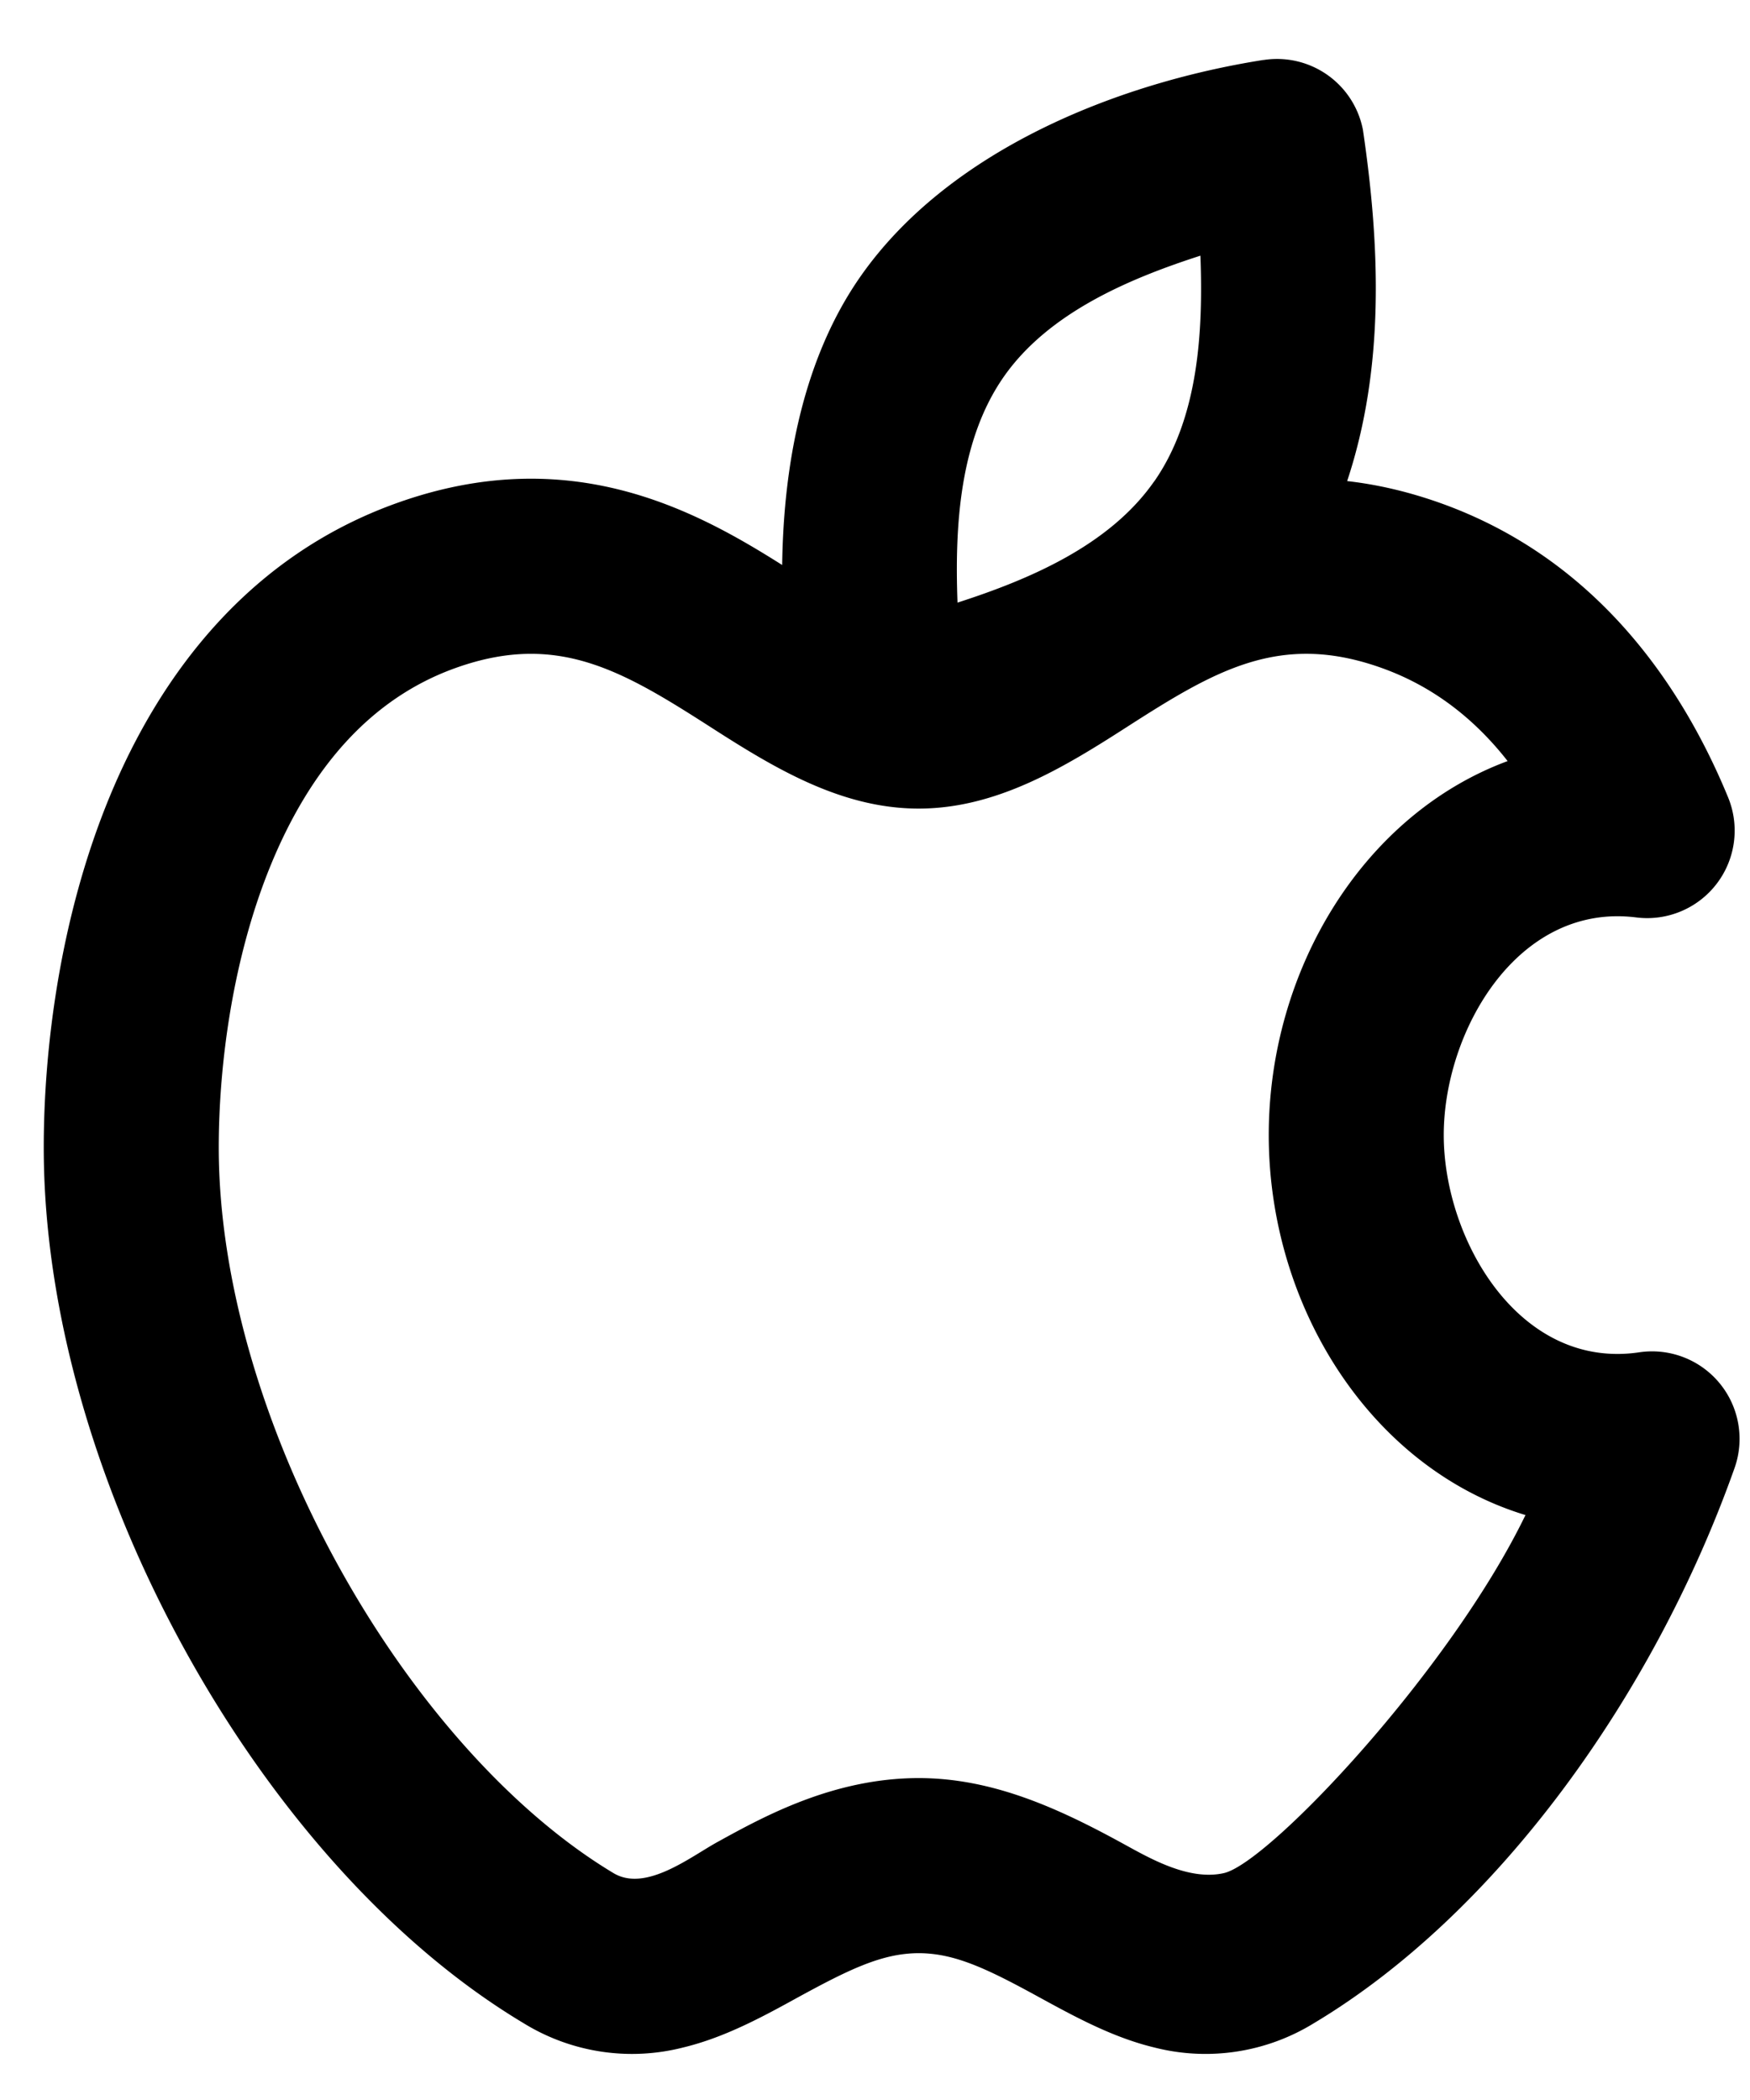 <svg width="20" height="24" viewBox="0 0 20 24" xmlns="http://www.w3.org/2000/svg"><title>apple-inc copy</title><path d="M14.439.686a1 1 0 0 1 1.137.796c.197 1.332.25 2.721-.18 4.016.336.038.691.118 1.065.251 1.705.608 2.716 1.974 3.288 3.362a1 1 0 0 1-1.049 1.374c-1.36-.171-2.2 1.304-2.2 2.487 0 1.194.862 2.686 2.234 2.483a1 1 0 0 1 1.089 1.324c-.919 2.59-2.71 5.09-4.81 6.345a2.361 2.361 0 0 1-1.82.276c-.465-.112-.888-.34-1.303-.567-.591-.324-.972-.511-1.39-.511-.418 0-.799.187-1.39.51-.415.229-.838.456-1.303.568a2.36 2.36 0 0 1-1.82-.276c-1.539-.92-2.9-2.5-3.871-4.262C1.14 17.095.5 15.043.5 13.115c0-1.13.184-2.634.755-4.014.573-1.385 1.583-2.746 3.284-3.353 1.972-.704 3.408.082 4.4.709.013-.952.172-2.265.897-3.3C10.84 1.723 12.751.951 14.44.685l-.001.001zM5.21 7.633c1.157-.413 1.898.027 2.91.676.722.464 1.49.932 2.379.932s1.657-.468 2.379-.932c1.012-.65 1.753-1.089 2.91-.676.584.208 1.06.577 1.442 1.065-1.652.612-2.73 2.387-2.73 4.274 0 1.963 1.167 3.806 2.934 4.343-.863 1.782-2.934 3.977-3.447 4.092-.398.09-.844-.168-1.136-.328-.734-.403-1.496-.758-2.351-.758-.972 0-1.768.437-2.294.727-.312.17-.823.58-1.193.36-1.151-.69-2.291-1.963-3.146-3.513C3.014 16.35 2.5 14.63 2.5 13.115c0-.947.159-2.176.603-3.249C3.545 8.8 4.22 7.986 5.21 7.633zm7.978-2.128c-.51.729-1.423 1.117-2.245 1.382-.032-.863.02-1.854.53-2.583.51-.728 1.424-1.117 2.246-1.382.032.863-.02 1.854-.53 2.583h-.001z" fill="#000" fill-rule="evenodd"/></svg>